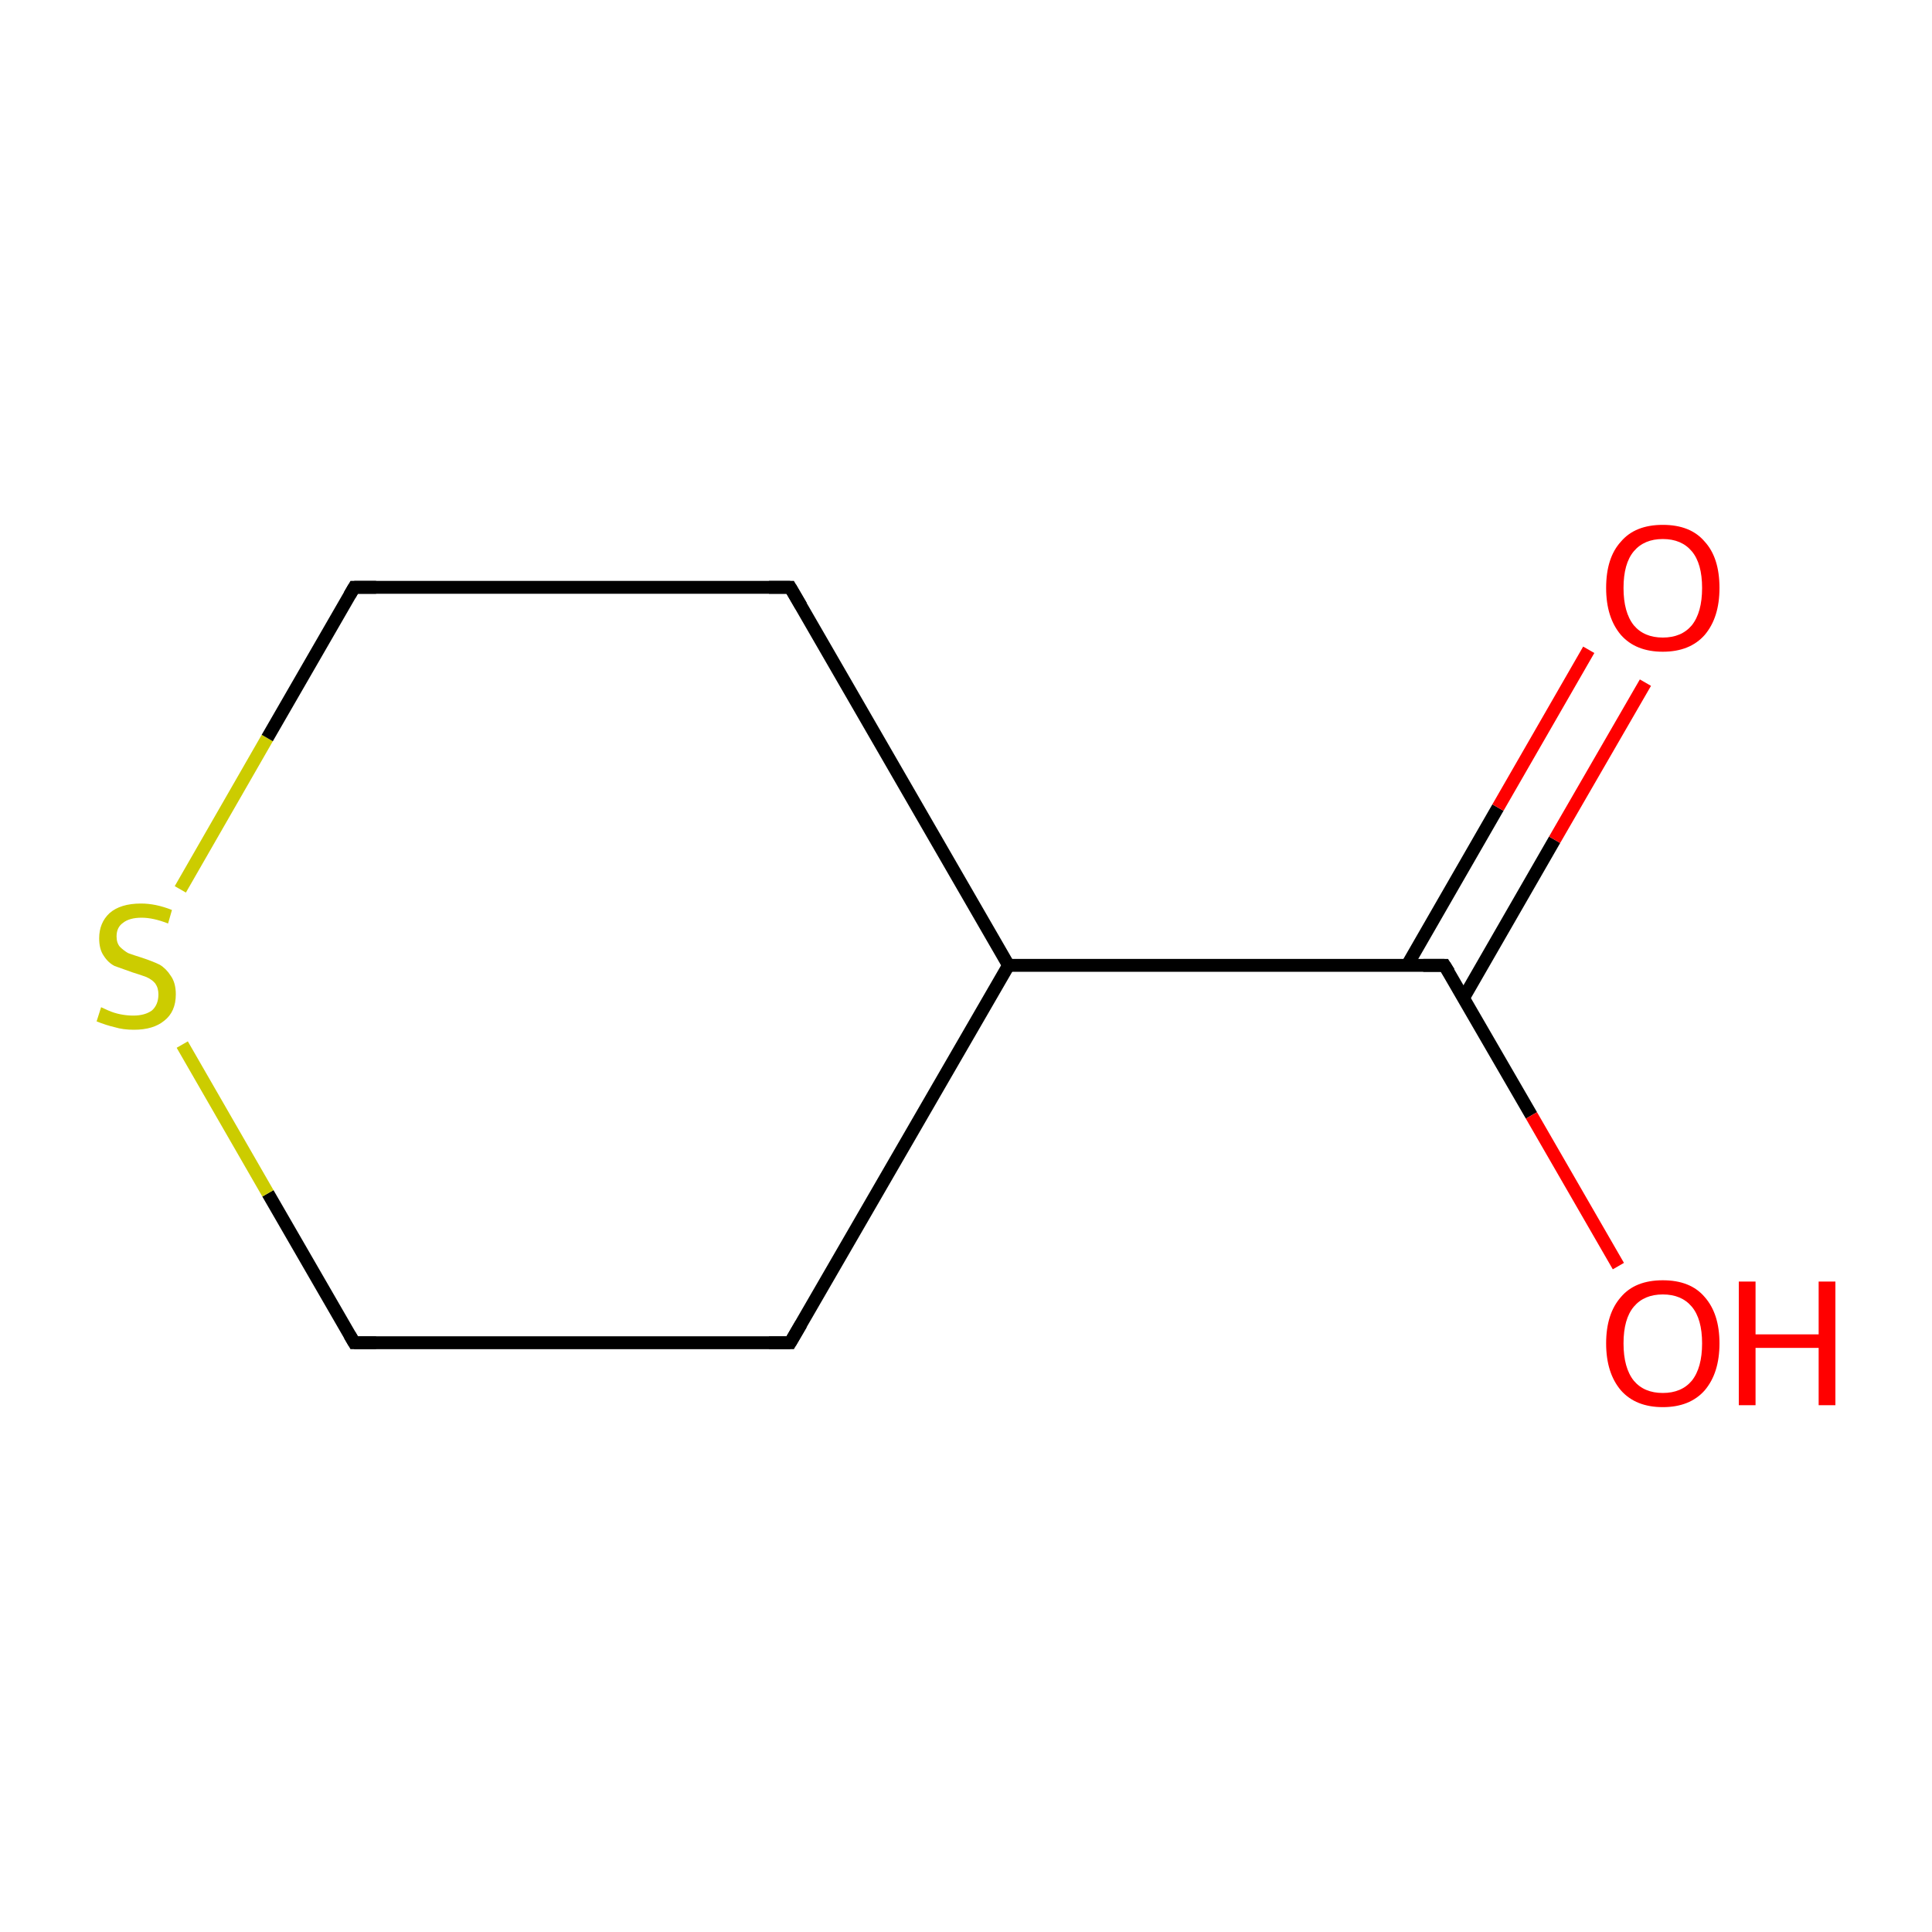 <?xml version='1.0' encoding='iso-8859-1'?>
<svg version='1.1' baseProfile='full'
              xmlns='http://www.w3.org/2000/svg'
                      xmlns:rdkit='http://www.rdkit.org/xml'
                      xmlns:xlink='http://www.w3.org/1999/xlink'
                  xml:space='preserve'
width='300px' height='300px' viewBox='0 0 300 300'>
<!-- END OF HEADER -->
<rect style='opacity:1.0;fill:none;stroke:none' width='300.0' height='300.0' x='0.0' y='0.0'> </rect>
<path class='bond-0 atom-0 atom-1' d='M 122.7,208.5 L 55.0,208.5' style='fill:none;fill-rule:evenodd;stroke:#000000;stroke-width:2.0px;stroke-linecap:butt;stroke-linejoin:miter;stroke-opacity:1' />
<path class='bond-1 atom-1 atom-2' d='M 55.0,208.5 L 41.6,185.3' style='fill:none;fill-rule:evenodd;stroke:#000000;stroke-width:2.0px;stroke-linecap:butt;stroke-linejoin:miter;stroke-opacity:1' />
<path class='bond-1 atom-1 atom-2' d='M 41.6,185.3 L 28.3,162.2' style='fill:none;fill-rule:evenodd;stroke:#CCCC00;stroke-width:2.0px;stroke-linecap:butt;stroke-linejoin:miter;stroke-opacity:1' />
<path class='bond-2 atom-2 atom-3' d='M 28.0,138.1 L 41.5,114.6' style='fill:none;fill-rule:evenodd;stroke:#CCCC00;stroke-width:2.0px;stroke-linecap:butt;stroke-linejoin:miter;stroke-opacity:1' />
<path class='bond-2 atom-2 atom-3' d='M 41.5,114.6 L 55.0,91.2' style='fill:none;fill-rule:evenodd;stroke:#000000;stroke-width:2.0px;stroke-linecap:butt;stroke-linejoin:miter;stroke-opacity:1' />
<path class='bond-3 atom-3 atom-4' d='M 55.0,91.2 L 122.7,91.2' style='fill:none;fill-rule:evenodd;stroke:#000000;stroke-width:2.0px;stroke-linecap:butt;stroke-linejoin:miter;stroke-opacity:1' />
<path class='bond-4 atom-4 atom-5' d='M 122.7,91.2 L 156.6,149.9' style='fill:none;fill-rule:evenodd;stroke:#000000;stroke-width:2.0px;stroke-linecap:butt;stroke-linejoin:miter;stroke-opacity:1' />
<path class='bond-5 atom-5 atom-6' d='M 156.6,149.9 L 224.3,149.9' style='fill:none;fill-rule:evenodd;stroke:#000000;stroke-width:2.0px;stroke-linecap:butt;stroke-linejoin:miter;stroke-opacity:1' />
<path class='bond-6 atom-6 atom-7' d='M 227.3,154.9 L 241.4,130.4' style='fill:none;fill-rule:evenodd;stroke:#000000;stroke-width:2.0px;stroke-linecap:butt;stroke-linejoin:miter;stroke-opacity:1' />
<path class='bond-6 atom-6 atom-7' d='M 241.4,130.4 L 255.5,106.0' style='fill:none;fill-rule:evenodd;stroke:#FF0000;stroke-width:2.0px;stroke-linecap:butt;stroke-linejoin:miter;stroke-opacity:1' />
<path class='bond-6 atom-6 atom-7' d='M 218.5,149.9 L 232.6,125.4' style='fill:none;fill-rule:evenodd;stroke:#000000;stroke-width:2.0px;stroke-linecap:butt;stroke-linejoin:miter;stroke-opacity:1' />
<path class='bond-6 atom-6 atom-7' d='M 232.6,125.4 L 246.7,100.9' style='fill:none;fill-rule:evenodd;stroke:#FF0000;stroke-width:2.0px;stroke-linecap:butt;stroke-linejoin:miter;stroke-opacity:1' />
<path class='bond-7 atom-6 atom-8' d='M 224.3,149.9 L 237.8,173.2' style='fill:none;fill-rule:evenodd;stroke:#000000;stroke-width:2.0px;stroke-linecap:butt;stroke-linejoin:miter;stroke-opacity:1' />
<path class='bond-7 atom-6 atom-8' d='M 237.8,173.2 L 251.3,196.6' style='fill:none;fill-rule:evenodd;stroke:#FF0000;stroke-width:2.0px;stroke-linecap:butt;stroke-linejoin:miter;stroke-opacity:1' />
<path class='bond-8 atom-5 atom-0' d='M 156.6,149.9 L 122.7,208.5' style='fill:none;fill-rule:evenodd;stroke:#000000;stroke-width:2.0px;stroke-linecap:butt;stroke-linejoin:miter;stroke-opacity:1' />
<path d='M 119.4,208.5 L 122.7,208.5 L 124.4,205.6' style='fill:none;stroke:#000000;stroke-width:2.0px;stroke-linecap:butt;stroke-linejoin:miter;stroke-miterlimit:10;stroke-opacity:1;' />
<path d='M 58.4,208.5 L 55.0,208.5 L 54.3,207.3' style='fill:none;stroke:#000000;stroke-width:2.0px;stroke-linecap:butt;stroke-linejoin:miter;stroke-miterlimit:10;stroke-opacity:1;' />
<path d='M 54.3,92.4 L 55.0,91.2 L 58.4,91.2' style='fill:none;stroke:#000000;stroke-width:2.0px;stroke-linecap:butt;stroke-linejoin:miter;stroke-miterlimit:10;stroke-opacity:1;' />
<path d='M 119.4,91.2 L 122.7,91.2 L 124.4,94.1' style='fill:none;stroke:#000000;stroke-width:2.0px;stroke-linecap:butt;stroke-linejoin:miter;stroke-miterlimit:10;stroke-opacity:1;' />
<path d='M 221.0,149.9 L 224.3,149.9 L 225.0,151.0' style='fill:none;stroke:#000000;stroke-width:2.0px;stroke-linecap:butt;stroke-linejoin:miter;stroke-miterlimit:10;stroke-opacity:1;' />
<path class='atom-2' d='M 15.7 156.4
Q 15.9 156.5, 16.8 156.9
Q 17.7 157.3, 18.7 157.5
Q 19.7 157.7, 20.7 157.7
Q 22.5 157.7, 23.6 156.9
Q 24.6 156.0, 24.6 154.4
Q 24.6 153.4, 24.1 152.7
Q 23.6 152.1, 22.7 151.7
Q 21.9 151.4, 20.6 151.0
Q 18.9 150.4, 17.8 150.0
Q 16.8 149.5, 16.1 148.4
Q 15.4 147.4, 15.4 145.7
Q 15.4 143.3, 17.0 141.8
Q 18.7 140.3, 21.9 140.3
Q 24.2 140.3, 26.7 141.3
L 26.1 143.4
Q 23.8 142.5, 22.0 142.5
Q 20.1 142.5, 19.1 143.3
Q 18.1 144.0, 18.1 145.4
Q 18.1 146.4, 18.6 147.0
Q 19.2 147.6, 19.9 148.0
Q 20.7 148.3, 22.0 148.7
Q 23.8 149.3, 24.8 149.8
Q 25.8 150.4, 26.5 151.5
Q 27.3 152.6, 27.3 154.4
Q 27.3 157.1, 25.5 158.5
Q 23.8 159.9, 20.8 159.9
Q 19.1 159.9, 17.8 159.5
Q 16.5 159.2, 15.0 158.6
L 15.7 156.4
' fill='#CCCC00'/>
<path class='atom-7' d='M 249.4 91.3
Q 249.4 86.6, 251.7 84.1
Q 253.9 81.5, 258.2 81.5
Q 262.5 81.5, 264.7 84.1
Q 267.0 86.6, 267.0 91.3
Q 267.0 95.9, 264.7 98.6
Q 262.4 101.2, 258.2 101.2
Q 254.0 101.2, 251.7 98.6
Q 249.4 95.9, 249.4 91.3
M 258.2 99.0
Q 261.1 99.0, 262.7 97.1
Q 264.3 95.1, 264.3 91.3
Q 264.3 87.5, 262.7 85.6
Q 261.1 83.7, 258.2 83.7
Q 255.3 83.7, 253.7 85.6
Q 252.1 87.5, 252.1 91.3
Q 252.1 95.1, 253.7 97.1
Q 255.3 99.0, 258.2 99.0
' fill='#FF0000'/>
<path class='atom-8' d='M 249.4 208.6
Q 249.4 204.0, 251.7 201.4
Q 253.9 198.8, 258.2 198.8
Q 262.5 198.8, 264.7 201.4
Q 267.0 204.0, 267.0 208.6
Q 267.0 213.2, 264.7 215.9
Q 262.4 218.5, 258.2 218.5
Q 254.0 218.5, 251.7 215.9
Q 249.4 213.2, 249.4 208.6
M 258.2 216.3
Q 261.1 216.3, 262.7 214.4
Q 264.3 212.4, 264.3 208.6
Q 264.3 204.8, 262.7 202.9
Q 261.1 201.0, 258.2 201.0
Q 255.3 201.0, 253.7 202.9
Q 252.1 204.8, 252.1 208.6
Q 252.1 212.4, 253.7 214.4
Q 255.3 216.3, 258.2 216.3
' fill='#FF0000'/>
<path class='atom-8' d='M 270.0 199.0
L 272.6 199.0
L 272.6 207.2
L 282.4 207.2
L 282.4 199.0
L 285.0 199.0
L 285.0 218.2
L 282.4 218.2
L 282.4 209.3
L 272.6 209.3
L 272.6 218.2
L 270.0 218.2
L 270.0 199.0
' fill='#FF0000'/>
</svg>
